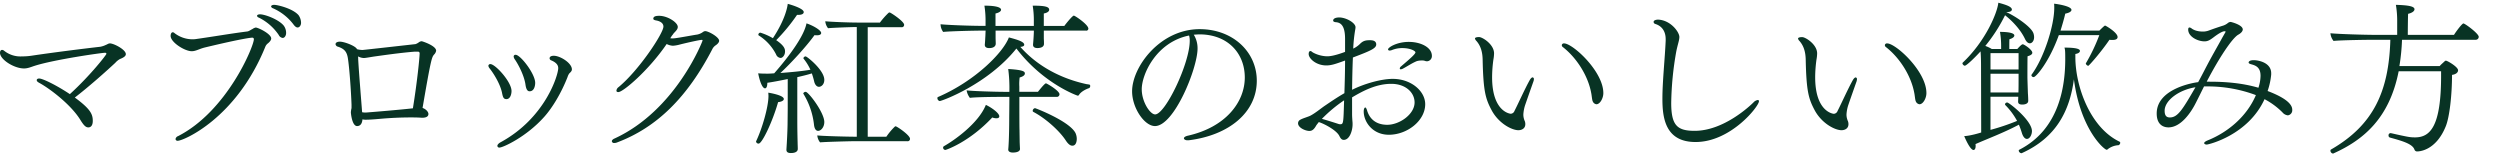 <svg id="レイヤー_1" data-name="レイヤー 1" xmlns="http://www.w3.org/2000/svg" width="1440" height="90" viewBox="0 0 1440 90">
  <defs>
    <style>
      .cls-1 {
        fill: #083324;
      }
    </style>
  </defs>
  <title>brand</title>
  <g>
    <path class="cls-1" d="M63.36,25c-0.94,0-1.32.47-2.54,0.94a12,12,0,0,1-3.1,1c-8.84,1-26.51,3.2-39.11,5.08a38.15,38.15,0,0,1-6,.47A15,15,0,0,1,2.35,29.21a2,2,0,0,0-1.13-.47c-0.75,0-1.22.66-1.22,1.69,0,3.85,8.08,9,13.82,9,2.26,0,4-.85,6.39-1.6,11.38-3.57,38.36-7.43,40.24-7.43a0.8,0.8,0,0,1,.85.47V31c0,0.56-9.21,12.41-21.06,23.22-7.14-4.79-15.51-9-17.67-9-0.85,0-1.41.38-1.41,0.94s0.38,0.94,1.32,1.5c6,3.2,18.61,12.69,24,21.72,2,3.2,3.1,4,4.42,4,0.66,0,2.54-.28,2.54-3.76,0-3.76-1.22-6.77-10.34-13.44,7.71-5.92,17.39-14.48,23.31-20A10,10,0,0,1,69.1,34c2.16-.85,3.38-1.69,3.38-2.82C72.48,28.55,65.53,25,63.36,25Z"/>
    <path class="cls-1" d="M171.94,8.71c-3.38-3.85-12.13-5.92-14-5.92-1,0-1.79.38-1.79,0.94a1.49,1.49,0,0,0,1,1,29.87,29.87,0,0,1,12,9.5c0.85,1.13,1.6,1.6,2.26,1.6,1.22,0,2-1.41,2-2.63A7.8,7.8,0,0,0,171.94,8.71Zm-7.14,10.44a7.05,7.05,0,0,0-1.32-4.32c-2.82-3.57-10.81-6.58-13.73-6.58-1,0-1.69.38-1.69,0.85a1.25,1.25,0,0,0,.94,1,29.73,29.73,0,0,1,11.56,10.06,2.93,2.93,0,0,0,2.26,1.69C163.95,21.87,164.79,20.46,164.79,19.15Zm-17.49-3.29a4.85,4.85,0,0,0-1.88.85c-0.85.38-2.07,1.32-3,1.41-9,1.13-19.74,3-29.9,4.42a13.24,13.24,0,0,1-1.88.09,17,17,0,0,1-10.15-3.57,1.44,1.44,0,0,0-1-.47c-0.75,0-1.22.94-1.22,2.07,0,3.76,8.18,8.84,12.13,8.84,2.44,0,4.23-1.32,7.61-2.16,22.75-5.45,26.79-5.64,27.26-5.64a0.84,0.84,0,0,1,.94.94c0,3.95-15.32,41.27-43.62,55.75a2.26,2.26,0,0,0-1.5,1.69,1.13,1.13,0,0,0,1.32,1c3.2,0,33.75-12.88,50.48-54.34a4.66,4.66,0,0,1,1.32-1.69c0.85-.66,2-1.79,2-2.91C156.14,19.43,148.62,15.86,147.31,15.86Z"/>
    <path class="cls-1" d="M242.9,23.75a3.07,3.07,0,0,0-1.69.66,7,7,0,0,1-1.88,1c-3.38.38-30,3.38-30.55,3.38a13.15,13.15,0,0,1-3.2-.47,0.49,0.49,0,0,0-.19-0.38c-1.22-1.69-7.14-3.95-9.68-3.95-0.09,0-2.44,0-2.44,1.5a1.77,1.77,0,0,0,1.41,1.41c3.67,1.22,5.17,2.91,5.73,6.86,0.85,5.45,1.79,18.61,2.07,26.51v2a14.18,14.18,0,0,0-.38,2.44c0,0.47.66,7.9,3.57,7.9,0.66,0,2.82-.09,3.1-3.85a7.31,7.31,0,0,0,1.5.19h0.85c1.13,0,3.38-.09,8.46-0.56,5.55-.47,11.28-0.75,16.83-0.75,1.69,0,3.38,0,5,.09,0.47,0,1.13.09,1.79,0.09s3.57,0,3.57-2.16c0-1.32-1.6-2.91-3.38-3.48C248.26,33.81,248.73,33,250,31.46a4.11,4.11,0,0,0,1.22-2.26C251.18,26.29,243.19,23.75,242.9,23.75Zm-5.08,38.64c-8.56.94-22.28,2.07-27.08,2.44a10,10,0,0,1-2.16-.19c-0.47-6.39-1.79-22.09-2.26-30.37a11.38,11.38,0,0,0-.09-1.79,7.66,7.66,0,0,0,3.38.94c0.85,0,3.38-.47,5.83-0.85,6.11-.85,15.23-2.16,23.41-2.82h2a0.94,0.94,0,0,1,.85,1.13C241.68,33.25,240.37,46.69,237.83,62.39Z"/>
    <path class="cls-1" d="M297,31.56a1,1,0,0,0-1.13,1,3.33,3.33,0,0,0,.56,1.5c2,2.82,5.36,9.12,6.2,14.38,0.47,3.76,1.6,4.14,2.44,4.14,2.63,0,3.2-3.2,3.2-4.89C308.23,42.46,299.77,31.56,297,31.56Zm22,0.56c-0.85,0-2.44.19-2.44,1.5a1.45,1.45,0,0,0,1.13,1.22c3.38,1.5,3.85,3.2,3.85,4.42,0,3.95-7.43,28.77-33.37,42.78-1.13.66-1.69,1.41-1.69,2a1.08,1.08,0,0,0,1.32.94c1.88,0,15.42-6.11,25.76-17.77,4.7-5.26,9.78-13.73,13.35-22.84a7.11,7.11,0,0,1,1-2.07c1-.94,1.5-1.5,1.5-2.35C329.39,36.26,322.62,32.12,319,32.12Zm-36.48,4.79a1.1,1.1,0,0,0-1.22,1,3.06,3.06,0,0,0,.66,1.41c2.26,2.82,6,8.74,7.14,13.82,0.56,2.91.94,3.95,2.63,3.95,2.07,0,2.91-2.63,2.91-4.7C294.6,47.07,285.29,36.92,282.47,36.92Z"/>
    <path class="cls-1" d="M406.18,17.92h-0.09a3.26,3.26,0,0,0-1.5.75,8.68,8.68,0,0,1-2.91,1.22c-3.67.56-10,1.79-13.07,2.16-0.38,0-.85.09-1.22,0.09s-0.85-.09-1.32-0.09l0.28-.47c0.28-.38.47-0.75,0.66-1s0.47-.56.66-0.85a5.16,5.16,0,0,1,.66-0.85c1.5-1.5,2.07-2.35,2.07-3.38,0-2.54-5.83-6.39-10.72-6.39-1.79,0-3.38.28-3.38,1.69,0,0.47.56,0.75,1.41,0.94,2.91,0.47,4.42,1.79,4.42,3.57,0,3.85-14.1,25.2-25.85,34.88a2.91,2.91,0,0,0-1.22,2q0,0.85,1.13.85C359,53,373.75,40.39,384,25.35a9,9,0,0,0,3.57,1,19.21,19.21,0,0,0,3.48-.56c2.82-.75,11.75-2.82,13.16-2.82a0.38,0.38,0,0,1,.47.38c0,0.28-15.32,40.14-50.67,56.41-1.13.47-1.6,1.13-1.6,1.6a1.27,1.27,0,0,0,1.5,1,4.27,4.27,0,0,0,1.69-.38C378.55,73.3,396,55.81,410.23,28.45a5.67,5.67,0,0,1,2-2.35c0.85-.56,2-1.6,2-2.63C414.18,21.31,408.06,17.92,406.18,17.92Z"/>
    <path class="cls-1" d="M516.17,72.83c-0.09,0-.19-0.09-0.28-0.09a1,1,0,0,0-.47.19,36.51,36.51,0,0,0-4.89,5.83H499.81V15.67h19.37a1.35,1.35,0,0,0,1.6-1.41c0-1.69-6-5.92-8.09-7a2.13,2.13,0,0,0-.38-0.09,1.59,1.59,0,0,0-.47.19,43.79,43.79,0,0,0-5,5.64H493.79c-4.51,0-14.85-.38-18.43-0.75a7.38,7.38,0,0,0,1.6,4c2.73-.28,13.63-0.66,15.42-0.66h1.13V78.75h-0.75c-4.51,0-19.18-.38-22-0.75a7.38,7.38,0,0,0,1.6,4c2.73-.28,17.2-0.66,19-0.66h31.21a1.35,1.35,0,0,0,1.6-1.41C524.16,78.09,518.14,73.77,516.17,72.83ZM453.74,2.22C453.55,4,452.33,11.16,445.19,22a34.5,34.5,0,0,0-7.24-3.2,1.21,1.21,0,0,0-1.13,1.13,0.45,0.45,0,0,0,.19.47,27.81,27.81,0,0,1,10,10.91,3.1,3.1,0,0,0,2.63,2.07c1,0,2.54-1.41,2.54-3.76,0-1.32-.28-3.2-5.08-6.49a104.44,104.44,0,0,0,12-14.57h0.85c2,0,3-.66,3-1.6C463,4.86,455.25,2.6,453.74,2.22ZM464.08,32.5a1.33,1.33,0,0,0-1.32,1,0.35,0.35,0,0,0,.09.28,29.49,29.49,0,0,1,3.95,6.39c-4.14.75-11.09,1.41-17.3,1.88,5.92-5.45,15-15.32,19.65-21.81a8.12,8.12,0,0,0,1.41.09c1.5,0,2.44-.47,2.44-1.32,0-1.6-4.7-4.32-8.46-5.55-1.88,10-17.11,27.08-18.61,28.77-1.32.09-2.54,0.19-3.67,0.19s-3.67,0-5.55-.19c0.75,3.95,2.26,8.65,3.95,8.65,0.75,0,1.32-1,1.32-3.2,2.82-.38,7.24-1.22,11.75-2.16V62.11c0,1.5-.09,8.56-0.09,9.4-0.09,5-.38,10.34-0.66,14.57v0.19c0,1.41,1,1.88,2.54,1.88,3.57,0,4-1.6,4-2.35,0-1.13-.09-2.73-0.09-3.67-0.19-6.58-.19-11.56-0.19-14.57V44.44c3.29-.75,6.3-1.5,8.37-2.16a41.79,41.79,0,0,1,1.41,4.89C469.54,49,470.57,50,471.7,50c1.41,0,3.1-1.41,3.1-4C474.8,40.39,464.83,32.5,464.08,32.5ZM474.8,70.29c0-5.45-9.12-17.39-10.72-17.39a1.48,1.48,0,0,0-1.41.94,0.29,0.29,0,0,0,.09.19,43.06,43.06,0,0,1,6.11,17.86c0.28,2.35,1.13,3.48,2.35,3.48C472.92,75.37,474.8,73.2,474.8,70.29ZM442.55,53.37c0,0.66.09,1.22,0.09,1.88,0,6.3-3.67,18.9-7.05,25.95a0.45,0.45,0,0,0-.09.38A1.38,1.38,0,0,0,437,82.7c2,0,8.08-12.88,11.19-23.88,2.07-.19,3.29-0.94,3.29-1.79C451.49,54.78,443,53.46,442.55,53.37Z"/>
    <path class="cls-1" d="M618.53,9c-0.85,0-4.89,5.08-5.45,5.92H601.23V7.77c2.07-.38,3.1-1.22,3.1-2.16,0-1.79-2.63-2.35-9.5-2.35a51.35,51.35,0,0,1,.66,7.9v3.76H573.41V7.77c2.16-.47,3.2-1.32,3.2-2.16,0-1.13-2.07-2.35-9.59-2.35a53.89,53.89,0,0,1,.66,8.74v2.91h-1c-7.43,0-20.49-.47-24.91-0.94v0.19a7.64,7.64,0,0,0,1.5,4.23c4.51-.47,18.71-0.75,21.25-0.75h3.2c-0.09,1.32-.09,2.73-0.19,3.85-0.09,2-.19,3.29-0.28,4.14v0.19c0,1.41,1.13,1.88,2.54,1.88,2.82,0,3.76-1.32,3.76-2.54,0-1-.09-2.35-0.09-3.38V17.64H595.5V18c0,1-.19,4.79-0.47,7.61v0.19c0,1.41,1.13,1.88,2.54,1.88,0.75,0,3.76-.09,3.76-2.44,0-.85,0-1.41-0.09-3V17.64h24.25a1.18,1.18,0,0,0,1.41-1.13C626.9,14.16,619.19,9,618.53,9Zm9.12,39.77a12.2,12.2,0,0,0-1.69-.28C611.1,45.28,597.57,38.14,587.7,27c1.5-.09,2.26-0.56,2.26-1.22,0-1.69-3.48-2.82-8.84-4.23-3.38,8.93-19.65,25.2-40.8,34.31a0.63,0.63,0,0,0-.38.66,1.74,1.74,0,0,0,1.32,1.69c1.22,0,27.73-9.68,44.19-30.27,15.42,20.21,35.07,27.17,35.35,27.17a0.81,0.81,0,0,0,.66-0.38c1.22-2.07,4.51-3.57,5.83-3.95a1.33,1.33,0,0,0,.66-1.32A0.81,0.81,0,0,0,627.65,48.76Zm-8.18,27.83C616,69.82,596.53,62.3,596.16,62.3a1.61,1.61,0,0,0-1.32,1.5,0.71,0.71,0,0,0,.38.66C601.89,67.94,610,75,613.83,80.82c1.41,2.16,2.63,3.1,3.85,3.1,2.54,0,2.54-3.57,2.54-3.95A8.45,8.45,0,0,0,619.47,76.59ZM602.46,48c-0.75,0-4,4.14-4.61,4.89H587.13v-3a28.3,28.3,0,0,1,.19-5.26c2.07-.56,3-1.41,3-2.26,0-1-.28-2.07-9.59-2.63a82.66,82.66,0,0,1,.66,13.16h-3c-4.42,0-18.05-.38-21.62-0.85a9.83,9.83,0,0,0,1.88,4.32c3.38-.47,14.2-0.56,17.39-0.56h5.36c0,4.14-.09,11.47-0.09,11.47,0,12.41-.47,18.24-0.56,18.71v0.19c0,1.13,1.13,1.69,2.63,1.69,2.54,0,4.14-.75,4.14-2.07V85.71c-0.09-1.32-.19-3.76-0.19-4.14,0-.94-0.09-5.55-0.09-6.58-0.09-1.79-.09-12.22-0.09-19.18h21.43a1.54,1.54,0,0,0,1.69-1.5C610.26,52.24,602.93,48,602.46,48Zm-34.6,12.41C563.53,71.23,549.24,81.1,543.7,84.2a1,1,0,0,0-.47.85,1.34,1.34,0,0,0,1.32,1.32c0.28,0,13.63-4.42,27-18.71a6.52,6.52,0,0,0,2.44.47c1,0,1.6-.38,1.6-1.13C575.57,64.93,570.4,61.55,567.86,60.42Z"/>
    <path class="cls-1" d="M723.91,46.5c0-16.64-13.82-29.71-32.9-29.71-22.84,0-38.92,21.72-38.92,35.82,0,9.59,7.14,20,13.16,20,11.09,0,24.54-33.37,24.54-44.66A14.83,14.83,0,0,0,688,20.65a5.4,5.4,0,0,1-.38-0.66c1.22-.09,2.44-0.19,3.67-0.19C707.45,20,717,30.9,717,44.62c0,14.2-11,28.67-32.9,33.56-1.5.38-2.16,0.94-2.16,1.5s0.85,1.13,2,1.13h0.66C707.74,78,723.91,64.84,723.91,46.5Zm-39-26a9.76,9.76,0,0,1,.38,3c0,13.07-14.1,42.4-19.93,42.4-2.91,0-7.71-7.24-7.71-14.48C657.63,42.93,665.9,24.32,684.89,20.46Z"/>
    <path class="cls-1" d="M824.77,32.21c0-5.08-6.67-8.08-13.26-8.08-7,0-12,3.2-12,4.32a0.8,0.8,0,0,0,.94.66,3.69,3.69,0,0,0,1.32-.28,15.48,15.48,0,0,1,6-1.13c4.7,0,7.52,1.69,7.52,2.44,0,0.94-2.73,3.38-8.27,8.09a1.81,1.81,0,0,0-.75,1.13,0.53,0.53,0,0,0,.66.56,3.7,3.7,0,0,0,1.32-.47c2.63-1.41,5.08-3.1,7.8-4.23a9.89,9.89,0,0,1,2.91-.38,4.93,4.93,0,0,1,1.69.19,3.69,3.69,0,0,0,1.32.28A3,3,0,0,0,824.77,32.21ZM820.92,60c0-7.43-8-14.57-18.71-14.57-6.58,0-16.55,2.82-23.41,6.3,0.09-6.2.19-12.32,0.47-18.61,10.15-3.85,13.44-5.26,13.44-7.52s-2.35-2.44-3.57-2.44c-2.44,0-3.95.28-5.73,2.07A14.27,14.27,0,0,1,779.46,28a84.66,84.66,0,0,1,1.13-10.81,9.38,9.38,0,0,0,.19-1.5c0-2.54-5.45-5.64-9.4-5.64-1.6,0-3.48.47-3.48,1.79,0,0.47.47,0.85,1.5,0.94,2.63,0.19,5.36,1.6,5.36,9.59v7.52c-1.5.56-6.86,2.54-10.15,2.54-4.23,0-8.27-1.88-9.21-2.82a0.79,0.79,0,0,0-.66-0.19c-0.47,0-.94.47-0.94,1.69,0,2.63,4.32,6.58,10.15,6.58,2.91,0,5.36-.85,10.81-2.82,0,6.39-.19,12.79-0.38,18.8-4.42,2.54-8.08,5.08-11.56,7.43-2.54,1.79-5.36,4.14-8.08,5.55-1.32.66-4.42,1.5-5.83,2.35A2.26,2.26,0,0,0,747.68,71c0,2.63,4.32,4.42,6.49,4.42,1.22,0,2.44-.38,3.95-3.1,0.28-.47.85-1.13,1.5-2,2.63,0.75,10.34,4.61,11.94,8.18,0.66,1.32,1.32,2.07,2.44,2.07,3.48,0,5.08-5.55,5.08-8.84a13.89,13.89,0,0,0-.09-2c-0.09-1.32-.19-2.73-0.19-3.85V56.09c6.67-4,14.2-7.8,22.56-7.8S814.8,53.37,814.8,59c0,6.86-8.74,12.88-15.7,12.88-7.24,0-10.44-4.14-11.66-8.27-0.38-1.22-.75-1.69-1-1.69-0.56,0-.94,1-0.94,2.26,0,6.11,5.17,13.44,14.48,13.44C810.57,77.62,820.92,69.54,820.92,60Zm-46.72-2.26c-0.38,13.07-.38,13.82-2.16,13.82a2.6,2.6,0,0,1-.85-0.09c-2.35-.75-6.67-2.16-9.78-3A80.85,80.85,0,0,1,774.19,57.79Z"/>
    <path class="cls-1" d="M900.91,25a1.19,1.19,0,0,0-1.32,1,1.49,1.49,0,0,0,.75,1.22c8,6.3,14.38,16.55,16.17,26.23,0.38,1.69.47,4.14,0.94,5a2.63,2.63,0,0,0,2.07,1.6c2.16,0,4-3.57,4-6.39C923.56,41.15,905.89,25,900.91,25ZM883.33,46.69a4.85,4.85,0,0,0,.19-1,1,1,0,0,0-.66-1.13c-0.56,0-1.13.56-1.69,1.5-2.82,5-6.39,13.07-8.84,17.86a2.41,2.41,0,0,1-2.16,1.6c-0.19,0-10.72-.94-10.72-21.06a76,76,0,0,1,.75-10.15,21.89,21.89,0,0,0,.38-3.57c0-5.17-6.67-9.4-8.65-9.4-1,0-2.35.19-2.35,0.85a2.93,2.93,0,0,0,.85,1.41c2.54,2.91,3.48,6.49,3.57,10.72,0.38,18.43,1.69,22.66,5.26,29.33C863.4,71.23,870.92,75,874.58,75c1.88,0,4-.94,4-3.48a4.92,4.92,0,0,0-.28-1.69,9.47,9.47,0,0,1-.85-3.57V65.87a21.43,21.43,0,0,1,1.13-5.64C879.94,56.28,882.2,49.89,883.33,46.69Z"/>
    <path class="cls-1" d="M1013.15,58.35a0.63,0.63,0,0,0-.66-0.75A4.18,4.18,0,0,0,1010,59c-1.88,1.88-17.11,16.36-33.84,16.36-10,0-13.54-3-13.54-16.08a182.45,182.45,0,0,1,2.91-29.61c0.85-4.23,1.79-6.49,1.79-8.37,0-2.82-5-9.68-12.22-10-0.19,0-2.63,0-2.63,1.41a1.38,1.38,0,0,0,1.13,1.13c5.64,1.88,5.83,7.14,5.83,8.74v0.94c-0.47,10.53-1.88,23.5-1.88,33.37,0,10.91,1.6,24.91,19.08,24.91C996.88,81.85,1013.15,61.26,1013.15,58.35Z"/>
    <path class="cls-1" d="M1087,25a1.19,1.19,0,0,0-1.32,1,1.49,1.49,0,0,0,.75,1.22c8,6.3,14.38,16.55,16.17,26.23,0.38,1.69.47,4.14,0.94,5a2.63,2.63,0,0,0,2.07,1.6c2.16,0,4-3.57,4-6.39C1109.69,41.15,1092,25,1087,25Zm-17.58,21.72a4.85,4.85,0,0,0,.19-1,1,1,0,0,0-.66-1.13c-0.56,0-1.13.56-1.69,1.5-2.82,5-6.39,13.07-8.84,17.86a2.41,2.41,0,0,1-2.16,1.6c-0.19,0-10.72-.94-10.72-21.06a76,76,0,0,1,.75-10.15,21.88,21.88,0,0,0,.38-3.57c0-5.17-6.67-9.4-8.65-9.4-1,0-2.35.19-2.35,0.85a2.93,2.93,0,0,0,.85,1.41c2.54,2.91,3.48,6.49,3.57,10.72,0.38,18.43,1.69,22.66,5.26,29.33C1049.52,71.23,1057,75,1060.71,75c1.88,0,4-.94,4-3.48a4.92,4.92,0,0,0-.28-1.69,9.47,9.47,0,0,1-.85-3.57V65.87a21.43,21.43,0,0,1,1.13-5.64C1066.06,56.28,1068.32,49.89,1069.45,46.69Z"/>
    <path class="cls-1" d="M1212.52,14.73c-0.09,0-.38,0-3.29,2.91h-22.37c1-3.29,2-6.58,2.73-9.78,2.44-.47,3.57-1.32,3.57-2.16,0-2.16-8.08-3.38-10-3.57a20.45,20.45,0,0,1,.09,2.44c0,10.06-5.83,28.67-13.07,38.45a0.57,0.57,0,0,0-.09.38,1.25,1.25,0,0,0,1.32,1c1.32,0,8.84-8.55,14.48-24.16h23.31a101.23,101.23,0,0,1-7.71,16.17,0.33,0.33,0,0,1-.09.19,2,2,0,0,0,1.41,1.32c0.47,0,7.61-8.18,12.22-15a12,12,0,0,0,1.79.09c2.07,0,2.91-.66,2.91-1.69C1219.76,18.77,1212.9,14.73,1212.52,14.73Zm8.27,66.84c-17-8.18-25.38-32.06-25.38-48.6V31.09c1.79-.28,2.63-1,2.63-1.79,0-1-1.79-1.88-8.93-1.88,0.47,1.22.47,2.82,0.47,7.24-0.09,14.57-3.2,39.77-26.51,51.61a0.52,0.52,0,0,0-.28.47,1.7,1.7,0,0,0,1.5,1.5,0.57,0.57,0,0,0,.38-0.09c19.55-8.84,27.45-24.07,29.9-42.49,3.85,29.14,17.49,40.61,18.9,40.61a1,1,0,0,0,.66-0.38,11.08,11.08,0,0,1,6.2-2.26,1.67,1.67,0,0,0,.94-1.41A0.82,0.82,0,0,0,1220.8,81.57Zm-49.54-62.42c-1.32-3.76-10.44-9.87-15.51-12.13V6.93h0.47c1.69,0,2.63-.66,2.63-1.41,0-1.5-2.73-2.63-7.8-3.95-0.56,5.83-7.43,22.19-20.49,34.5a0.71,0.71,0,0,0-.19.38,1.7,1.7,0,0,0,1.32,1.41c1.13,0,6.58-5.45,9.12-8.27,0.28,3.38.28,7.14,0.28,10.25l0.09,36.48c-6.11,1.88-9.21,2.07-9.78,2.07,0.19,0.47,3.29,8,5.36,8,0.66,0,1.22-.75,1.22-2.26a4.58,4.58,0,0,0-.09-1.13c5.83-2.63,16.64-6.67,25-11.19a52.81,52.81,0,0,1,1.79,5c0.66,2,1.69,3.2,2.82,3.2,1.69,0,2.91-2.44,2.91-4.51,0-6.11-13.16-16.45-14.2-16.45a1.25,1.25,0,0,0-1.32,1,1,1,0,0,0,.19.47,40.18,40.18,0,0,1,6.77,9.12,127.45,127.45,0,0,1-15.32,5.17V55.72h16c0,1-.09,2.16-0.09,2.82,0,1.13.75,1.69,2.35,1.69,2.16,0,3.48-.75,3.48-2.16V57.69c0-.47-0.09-2.91-0.19-3.95-0.09-2.73-.28-8.09-0.28-9.4,0,0,0-10.91.09-11.94,1.41-.38,2.73-1,2.73-2,0-1.79-4.79-4.89-5.45-4.89-0.38,0-.94.19-3.2,2.73h-4.61c0-1.5,0-5.08.09-5.64,2-.56,2.82-1.41,2.82-2.16,0-1.32-3-2.07-8.27-2.07a47.79,47.79,0,0,1,.66,8.18v1.69h-5.36a19.63,19.63,0,0,0-3.76-1.79,92,92,0,0,0,11.38-17.67c4.79,3.76,9.12,8.74,11.38,13.44,0.85,1.88,1.88,2.73,2.91,2.73,1.22,0,2.44-1.41,2.44-3.48A7.2,7.2,0,0,0,1171.25,19.15ZM1162.7,40h-16.17v-9.4h16.17V40Zm0,2.44v3.48c0,1.22,0,5.36-.09,7.33h-16.08V42.46h16.17Z"/>
    <path class="cls-1" d="M1320.34,63.33c0-1.6-.47-5.73-14.2-10.91a40.29,40.29,0,0,0,2.07-9.5V42.18c0-6.2-7.52-7.52-10-7.52-2,0-3,.56-3,1.41,0,0.47.85,0.75,1.41,0.94,3,0.75,5.45,2,5.45,6.67a22.88,22.88,0,0,1-1.22,6.86c-9.31-2.73-19.08-3.48-28.11-3.48h-1.69c7.43-14.29,14.67-24.91,18.05-27,1.6-.85,2.73-2,2.73-3.1,0-2.63-6.67-4.32-7-4.32a2.66,2.66,0,0,0-1.5.56,8.49,8.49,0,0,1-2.63,1.5c-2.73.85-5.45,1.79-8.27,2.82a9.6,9.6,0,0,1-3.57.66c-4,0-6-1.41-6.49-1.79a2.4,2.4,0,0,0-1.22-.56c-0.47,0-.75.38-0.75,1.22,0,4,5.36,6.77,9.4,6.77,2,0,3.2-.85,5-2.16,2.07-1.6,5.08-3.67,6.58-3.67,0.38,0,.56.09,0.56,0.38l-1.88,3.29c-2.35,4.32-5.73,10.15-8.56,15.51-1.79,3.38-3.48,6.77-5.36,10.15-1.88.19-23.88,3.48-23.88,18.05,0,7.8,5.55,8,6.77,8,7.33,0,13.16-8.93,15.7-14,1.69-3.29,3.2-6.39,4.79-9.59H1271a79,79,0,0,1,28.39,5c-5.17,12.22-16.08,21.43-27.92,26.14-1.32.56-1.88,1.13-1.88,1.5s0.56,0.85,1.5.85,23.79-5.36,33.28-26.14a42.06,42.06,0,0,1,10.34,7.62,4.67,4.67,0,0,0,3.1,1.69A2.94,2.94,0,0,0,1320.34,63.33Zm-55.75-13.07c-7.43,12.79-10.15,17.39-14.76,17.39-2,0-3-1.13-3-3.85C1246.82,57.88,1255,51.77,1264.59,50.26Z"/>
    <path class="cls-1" d="M1418.95,13.51c-0.85,0-4.51,5-5.45,6.58h-26.61c0-3.1.09-11.28,0.19-12.13,2.44-.56,3.67-1.6,3.67-2.63,0-1.88-4.51-2.35-10.72-2.54a55.24,55.24,0,0,1,.75,9.4v7.9h-11.56c-7.43,0-22.47-.47-26.89-0.94a8.06,8.06,0,0,0,1.79,4.42c4.61-.47,20.12-0.66,22.66-0.66h10.06c-0.85,29.43-9.5,49-34.13,63.18a0.71,0.71,0,0,0-.38.66,1.72,1.72,0,0,0,1.41,1.69,0.57,0.57,0,0,0,.38-0.09c17.3-7.8,32.15-20.21,37.51-47.29h24.44v2.63c0,29-6.2,35.44-15,35.44-2.63,0-3.57-.09-13.91-2.44h-0.19A1.19,1.19,0,0,0,1375.8,78a1.18,1.18,0,0,0,.75,1.22c7.61,2.07,13.16,3.76,14.2,7a1.57,1.57,0,0,0,1.69,1c0.66,0,10.62-.19,16.36-14.57,2.16-5.36,3.57-18.14,3.57-29.52,2.26-.28,3.48-1.41,3.48-2.63,0-2-6.2-5.55-7-5.55a1,1,0,0,0-.66.28c-0.94.94-2.07,1.79-2.91,2.82h-23.22a119.52,119.52,0,0,0,1.5-15.14h42.31a1.73,1.73,0,0,0,1.88-1.69C1427.78,19.33,1419.79,13.51,1418.95,13.51Z"/>
  </g>
</svg>
